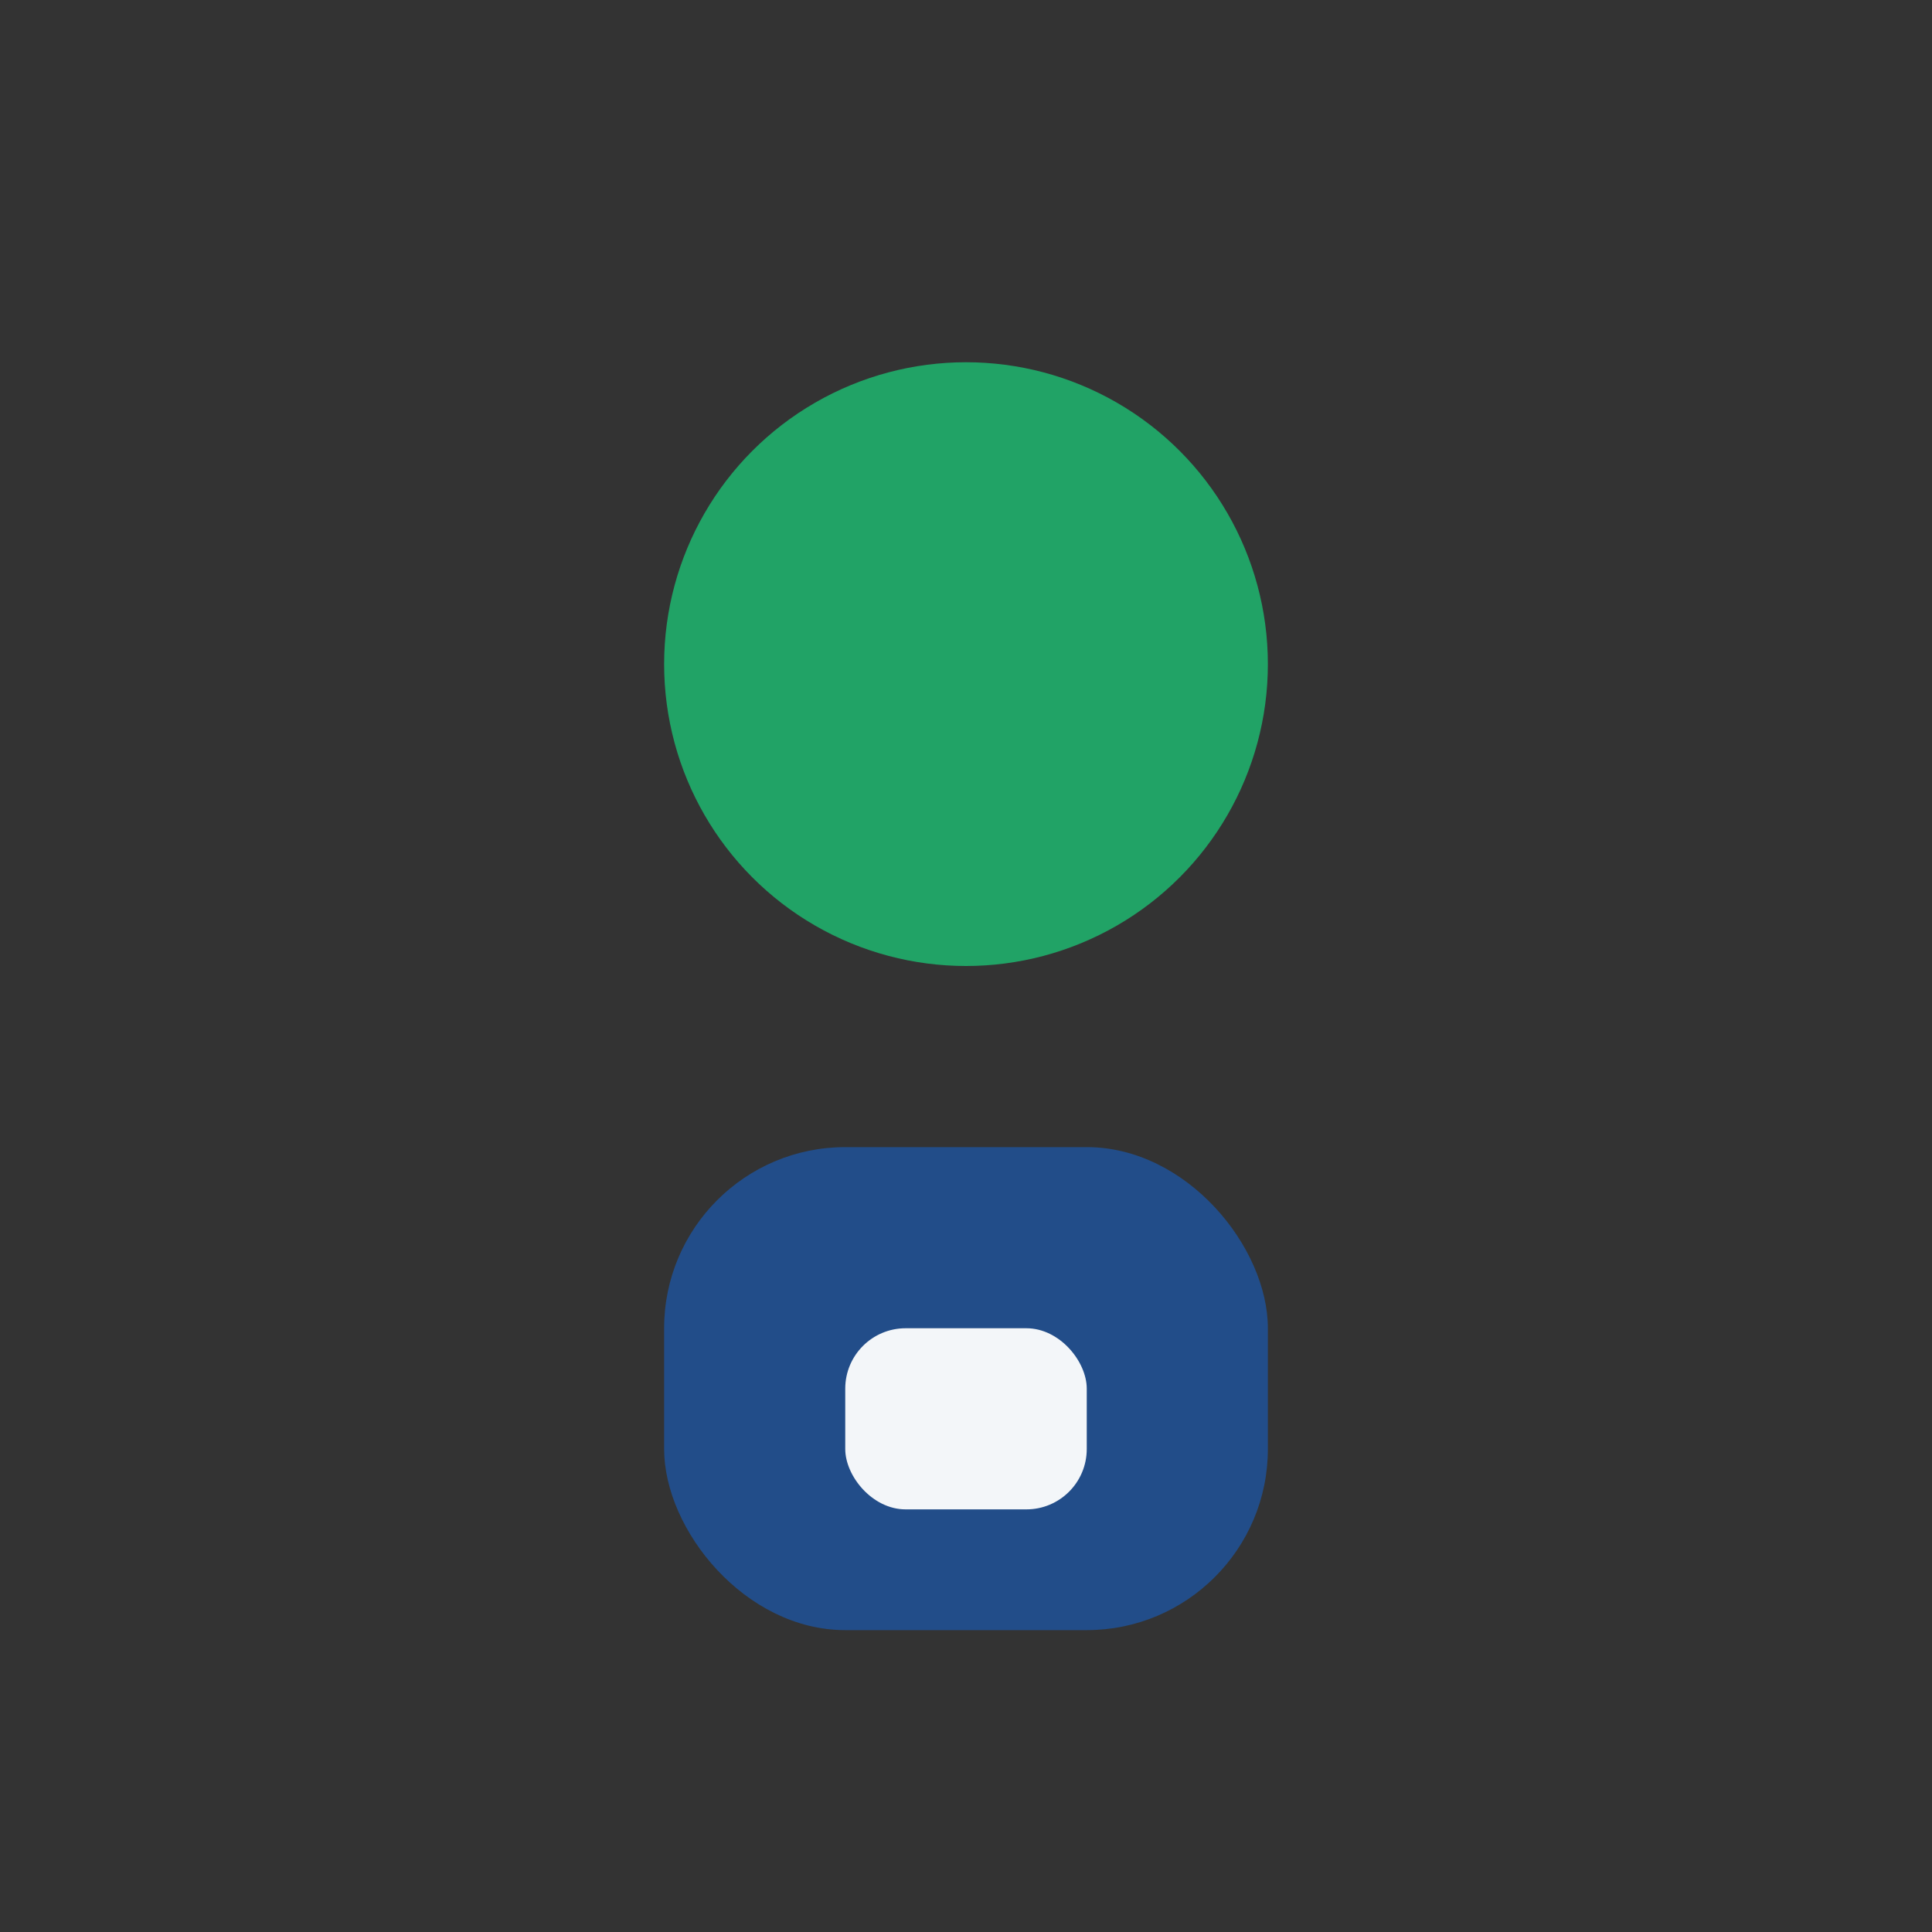 <?xml version="1.0" encoding="UTF-8"?>
<svg xmlns="http://www.w3.org/2000/svg" width="32" height="32" viewBox="0 0 32 32"><rect x="0" y="0" width="32" height="32" fill="#333333" stroke="none"/><circle cx="16" cy="11" r="5" fill="#21A366"/><rect x="11" y="19" width="10" height="8" rx="3" fill="#224D89"/><rect x="14" y="22" width="4" height="3" rx="1" fill="#F3F6F9"/></svg>